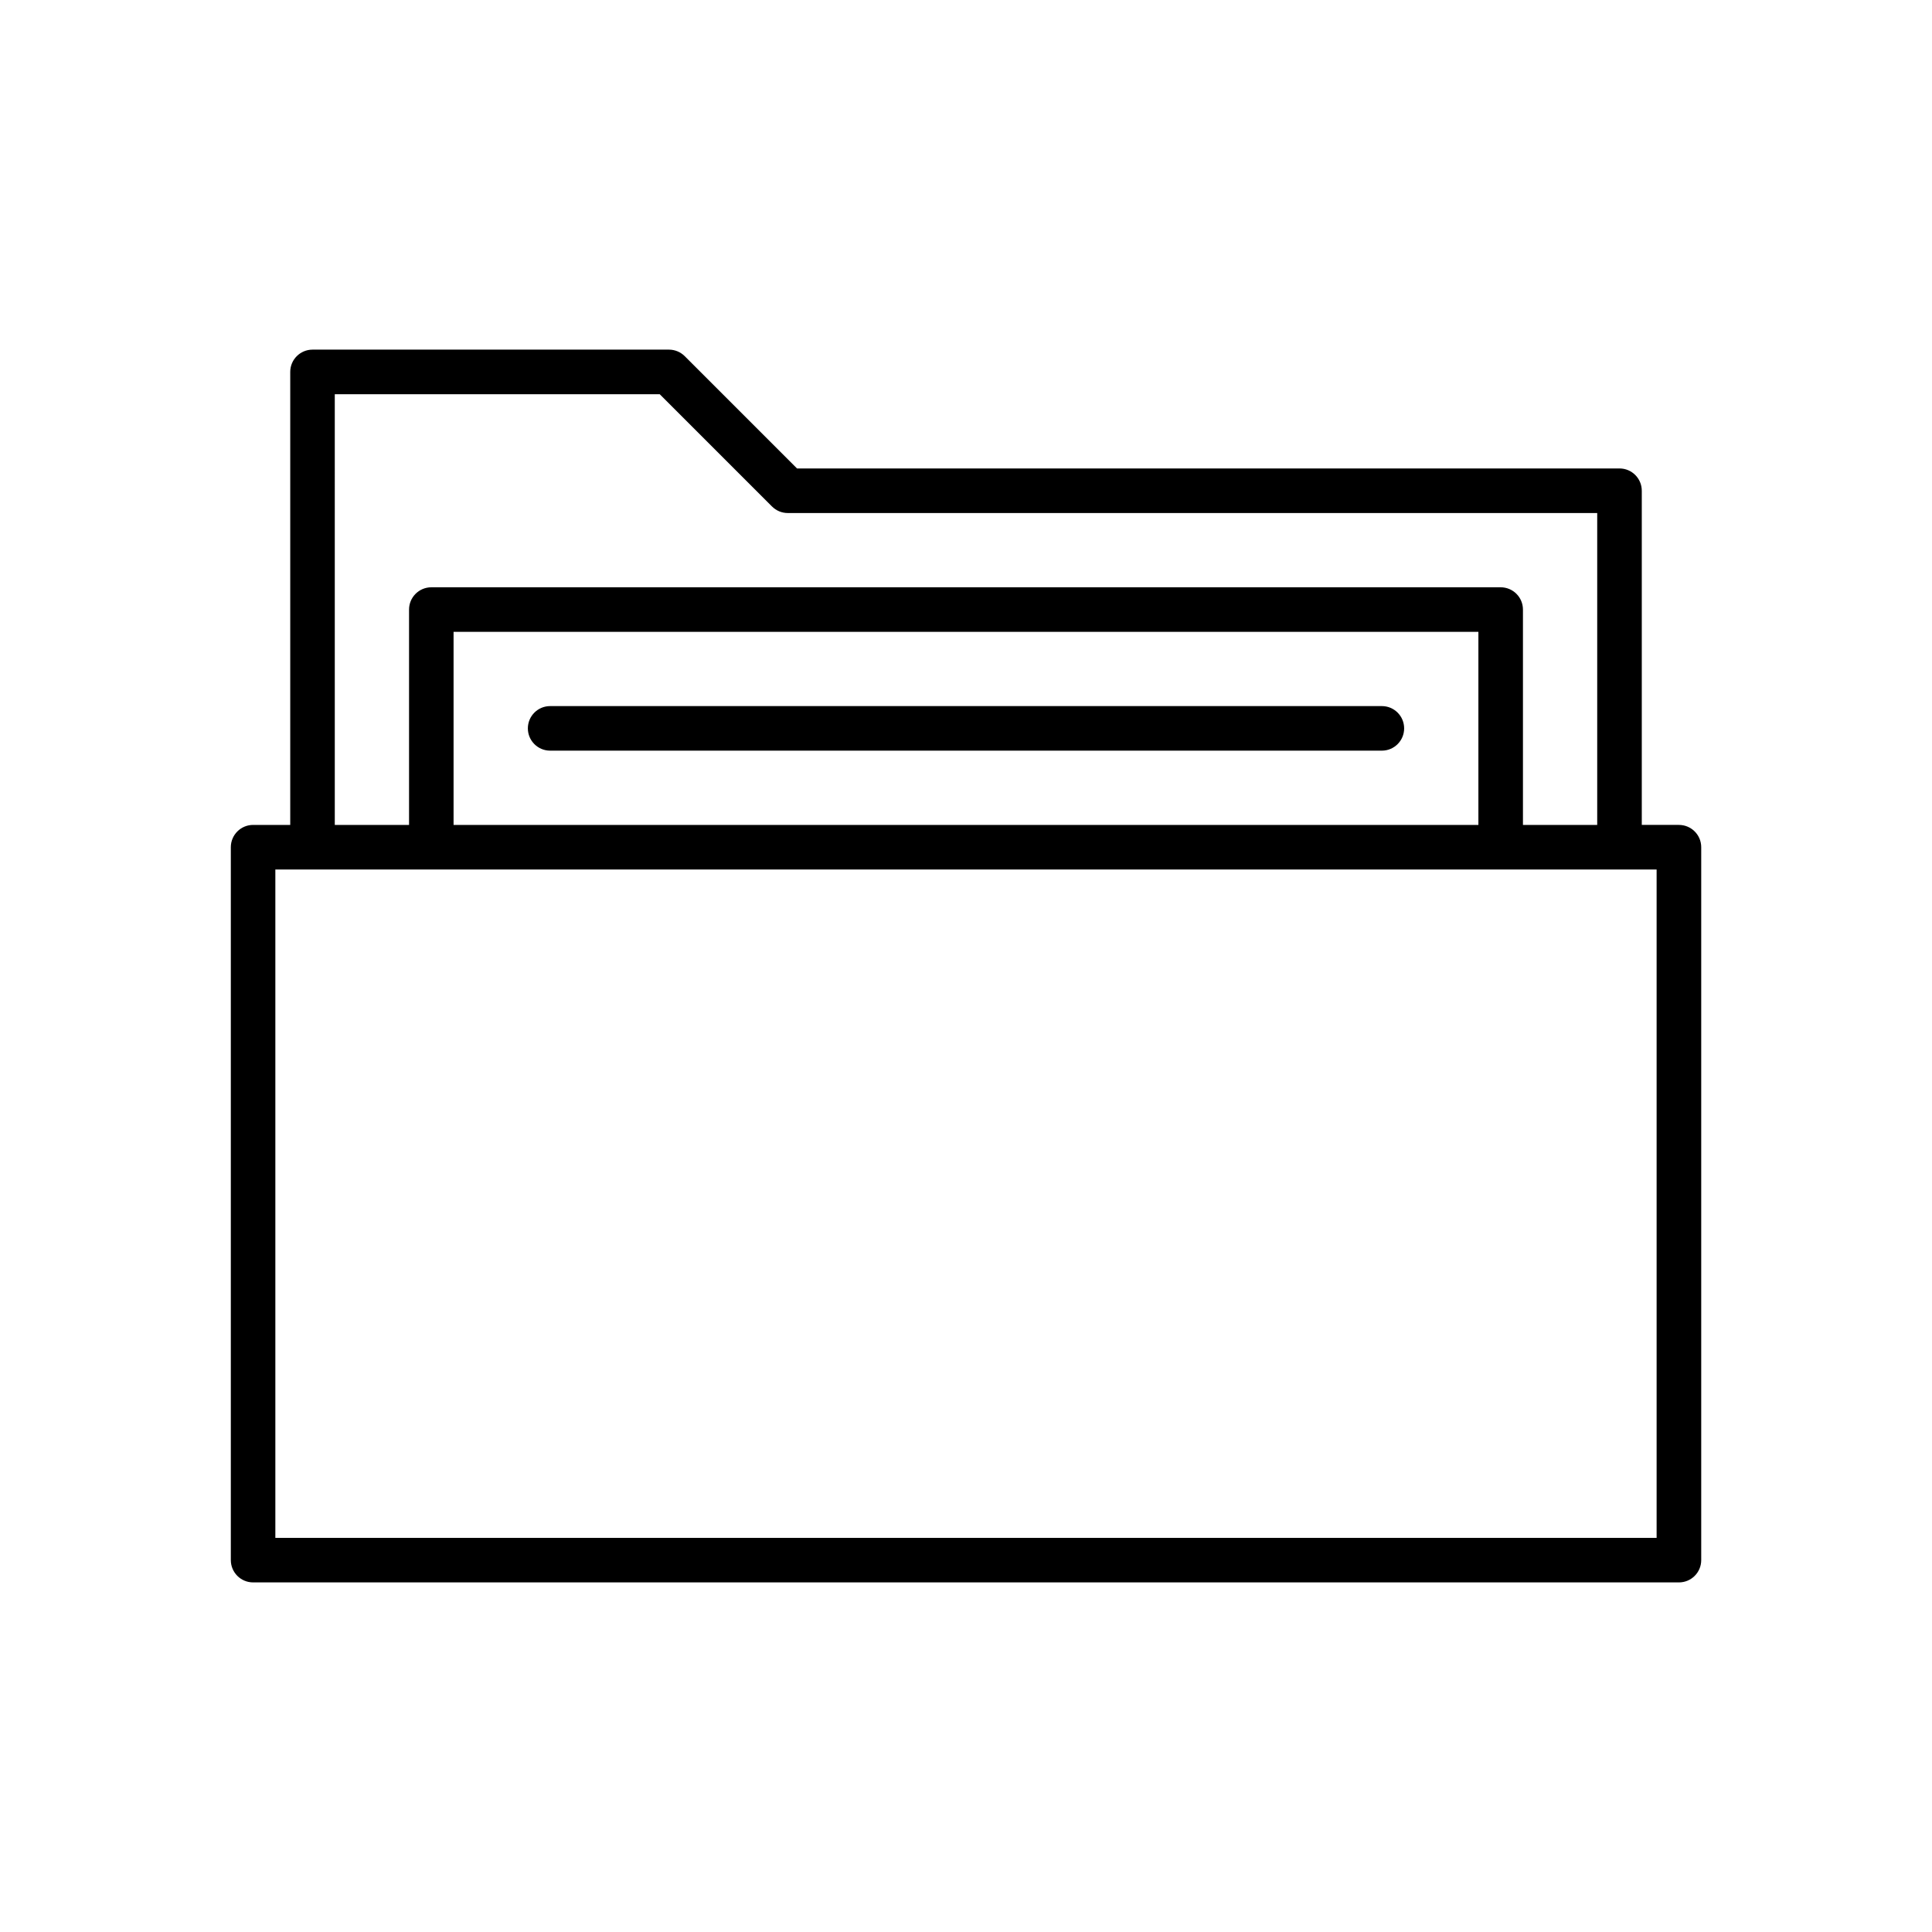 <?xml version="1.0" encoding="UTF-8"?>
<!-- Uploaded to: ICON Repo, www.svgrepo.com, Generator: ICON Repo Mixer Tools -->
<svg fill="#000000" width="800px" height="800px" version="1.1" viewBox="144 144 512 512" xmlns="http://www.w3.org/2000/svg">
 <g>
  <path d="m588.93 362.61h-9.84v-88.559c0-3.262-2.641-5.902-5.902-5.906h-217.97l-29.758-29.758c-1.109-1.105-2.609-1.727-4.176-1.73h-94.465c-3.258 0.004-5.902 2.644-5.902 5.906v120.05h-9.84c-3.262 0-5.902 2.644-5.906 5.906v188.93c0.004 3.262 2.644 5.906 5.906 5.906h377.86c3.262 0 5.906-2.644 5.906-5.906v-188.93c0-3.262-2.644-5.906-5.906-5.906zm-356.21-114.14h86.113l29.758 29.758h0.004c1.105 1.109 2.606 1.73 4.172 1.73h214.51v82.656h-19.68v-57.07c0-3.262-2.641-5.902-5.902-5.906h-283.39c-3.258 0.004-5.902 2.644-5.902 5.906v57.07h-19.68zm303.07 62.977v51.168h-271.59v-51.168zm47.23 240.1h-366.05v-177.12h366.05z"/>
  <path d="m289.79 342.93h220.42c3.262 0 5.902-2.644 5.902-5.902 0-3.262-2.641-5.906-5.902-5.906h-220.42c-3.258 0-5.902 2.644-5.902 5.906 0 3.258 2.644 5.902 5.902 5.902z"/>
 </g>
</svg>